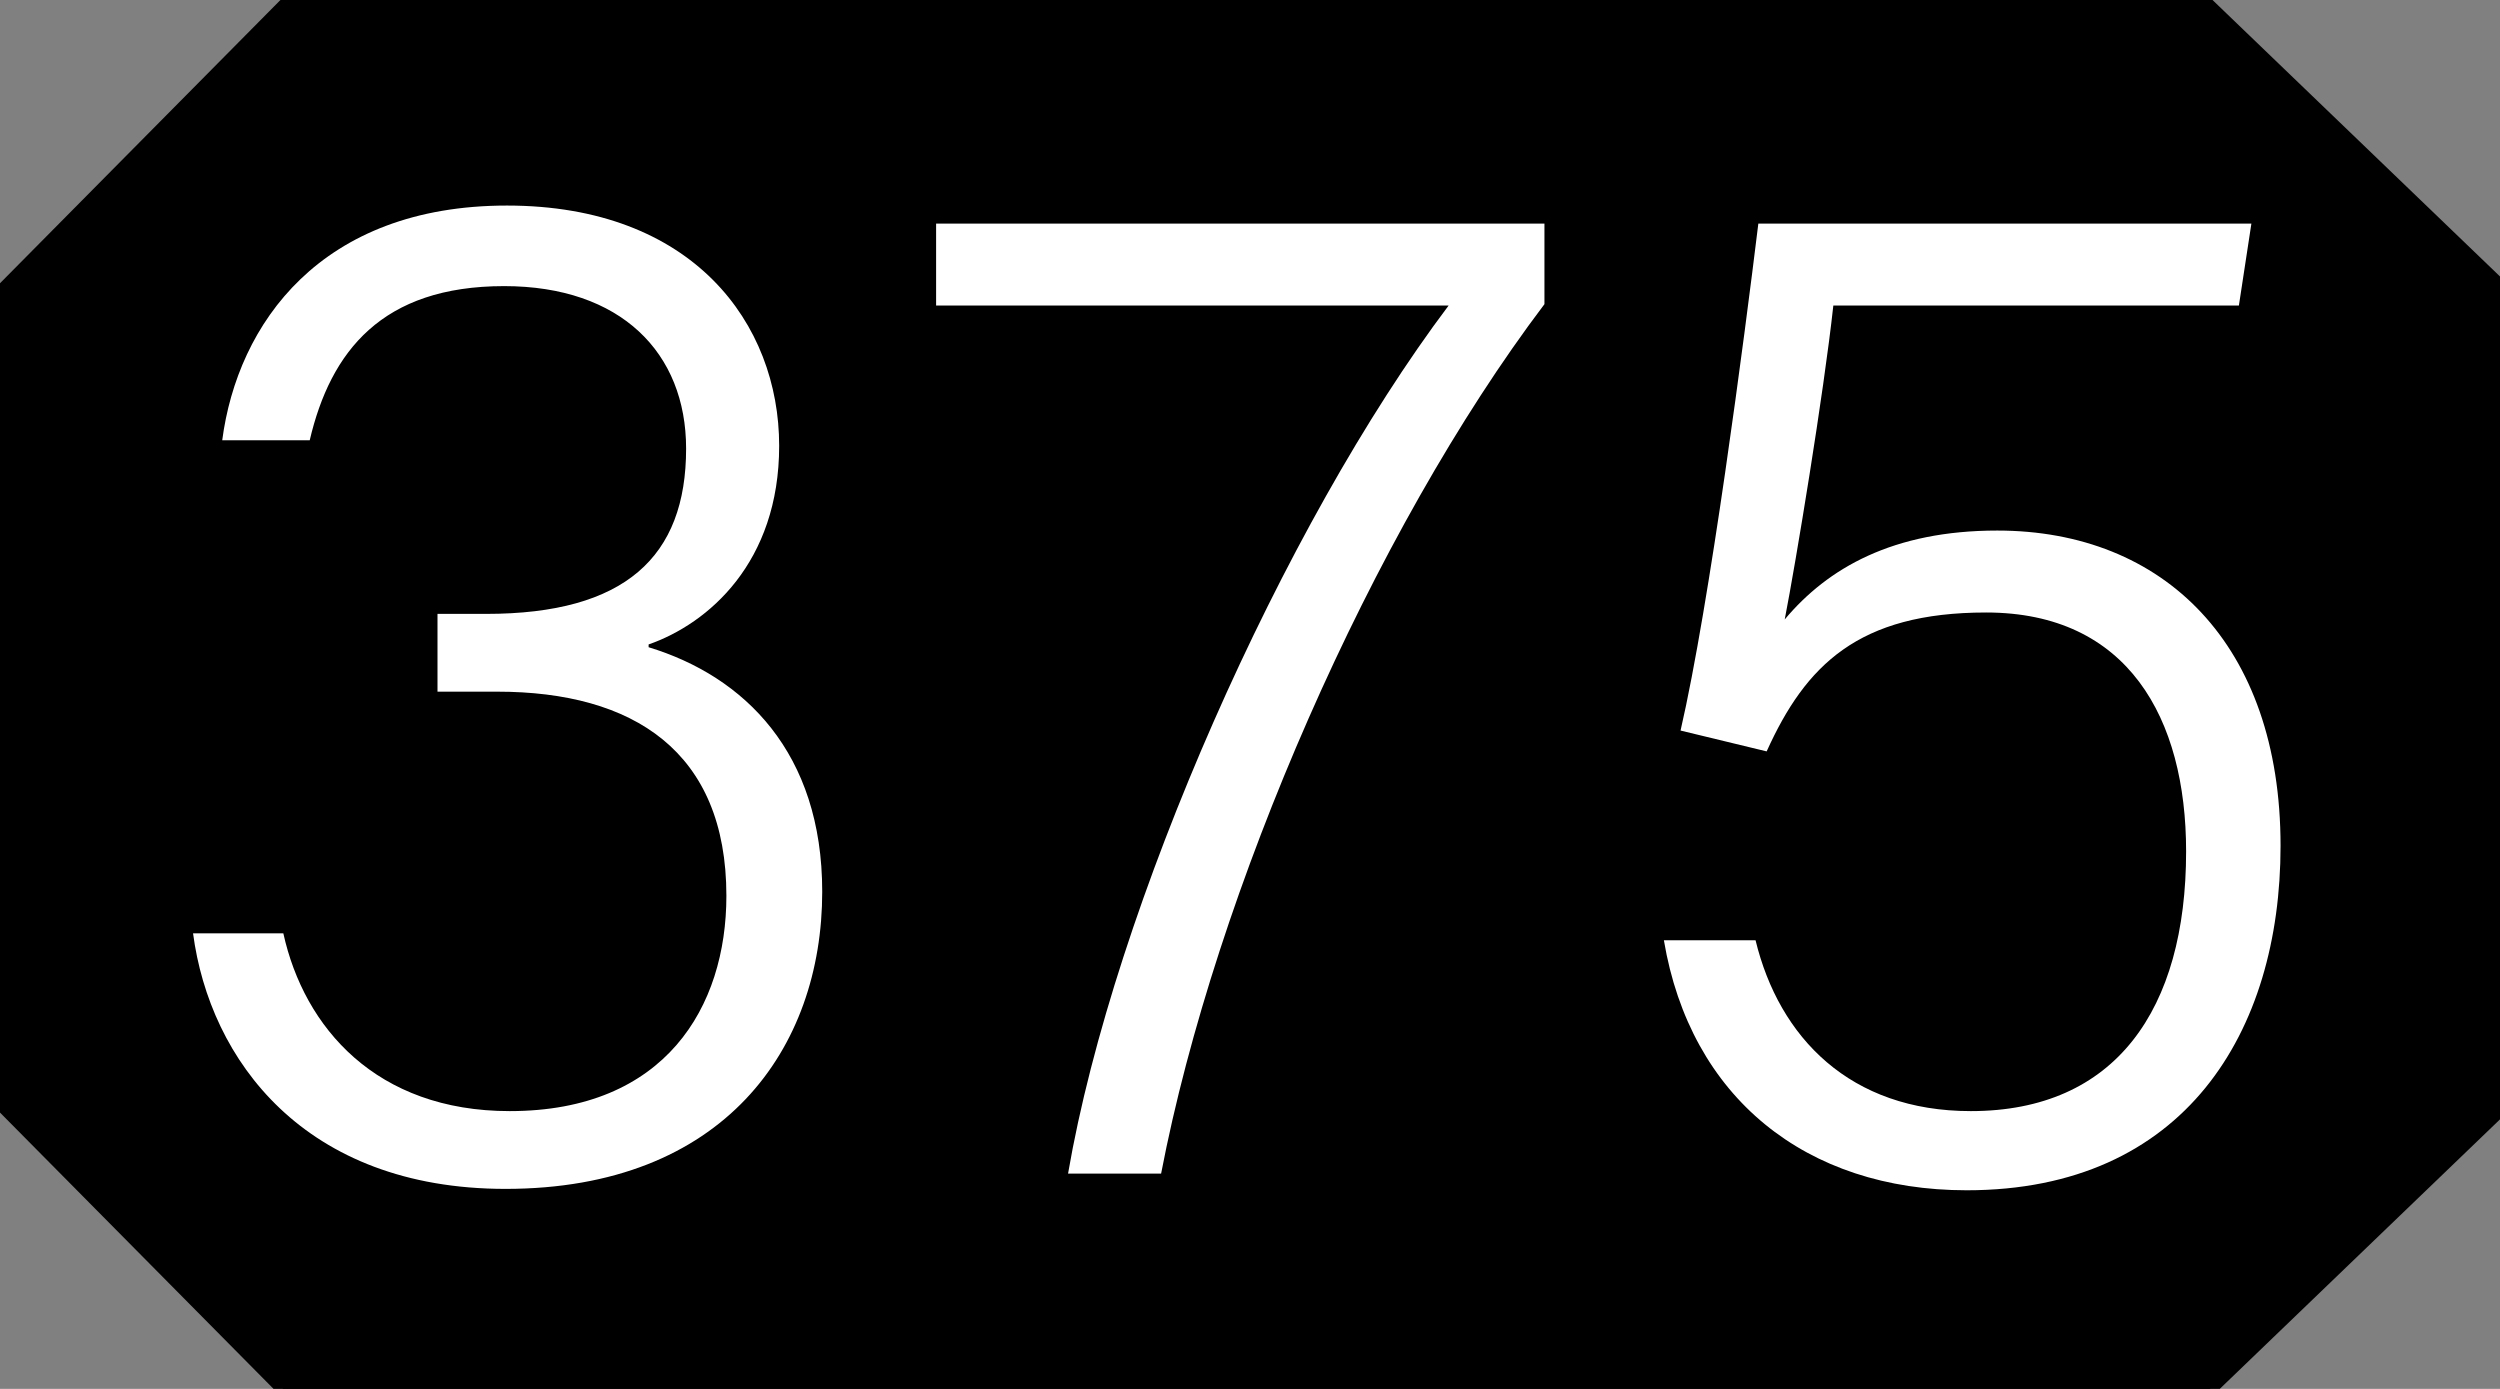<?xml version="1.0" encoding="utf-8"?>
<!-- Generator: Adobe Illustrator 23.0.1, SVG Export Plug-In . SVG Version: 6.00 Build 0)  -->
<svg version="1.1" id="Layer_1" xmlns="http://www.w3.org/2000/svg" xmlns:xlink="http://www.w3.org/1999/xlink" x="0px" y="0px"
	 viewBox="0 0 180 100" enable-background="new 0 0 180 100" xml:space="preserve">
<rect x="0" y="0" width="180" height="100" fill="#808080" stroke="none"/>
<polygon stroke="#000000" stroke-miterlimit="10" points="0.5,20.6 20.4,0.5 159.1,0.5 180,20.6 180,79.9 159.1,100 20.4,100 
	0.5,79.9 "/>
<g>
	<g>
		<path fill="#FFFFFF" d="M16,31.7c1.1-8.4,7.1-16.9,20.5-16.9c13.4,0,19.6,8.5,19.6,17.3c0,8.4-5.1,12.8-9.4,14.3v0.2
			c6.9,2.1,12.5,7.6,12.5,17.6c0,11.3-7.1,21.4-22.8,21.4c-14.5,0-21.3-9.3-22.5-18.4h6.5C21.9,74,27.1,80,36.7,80
			c11.2,0,15.6-7.5,15.6-15.5c0-10.4-6.7-14.7-16.5-14.7h-4.3v-5.6H35c10,0,14.4-4.1,14.4-11.9c0-6.9-4.7-11.7-13.1-11.7
			c-8.8,0-12.5,4.7-14,11.1H16z"/>
		<path fill="#FFFFFF" d="M111.2,16.1v5.8C98.8,38.3,87.5,64.2,83.6,84.5h-6.7c3.3-19.2,15.5-46.7,27.4-62.5H67.4v-5.9H111.2z"/>
		<path fill="#FFFFFF" d="M161.2,22H132c-0.7,6.4-2.7,18.5-3.5,22.6c3.1-3.7,7.8-6.4,15.3-6.4c12,0,20.4,8.2,20.4,22.7
			c0,13.4-6.9,24.8-22.6,24.8c-11.6,0-19.9-6.7-21.8-18h6.6c1.7,7,6.8,12.3,15.5,12.3c10.4,0,15.5-7.3,15.5-18.7
			c0-9.6-4.2-17.2-14.4-17.2c-9.2,0-13,3.8-15.8,10l-6.2-1.5c2.1-9.1,4.6-28.3,5.6-36.5h35.5L161.2,22z"/>
	</g>
</g>
</svg>
